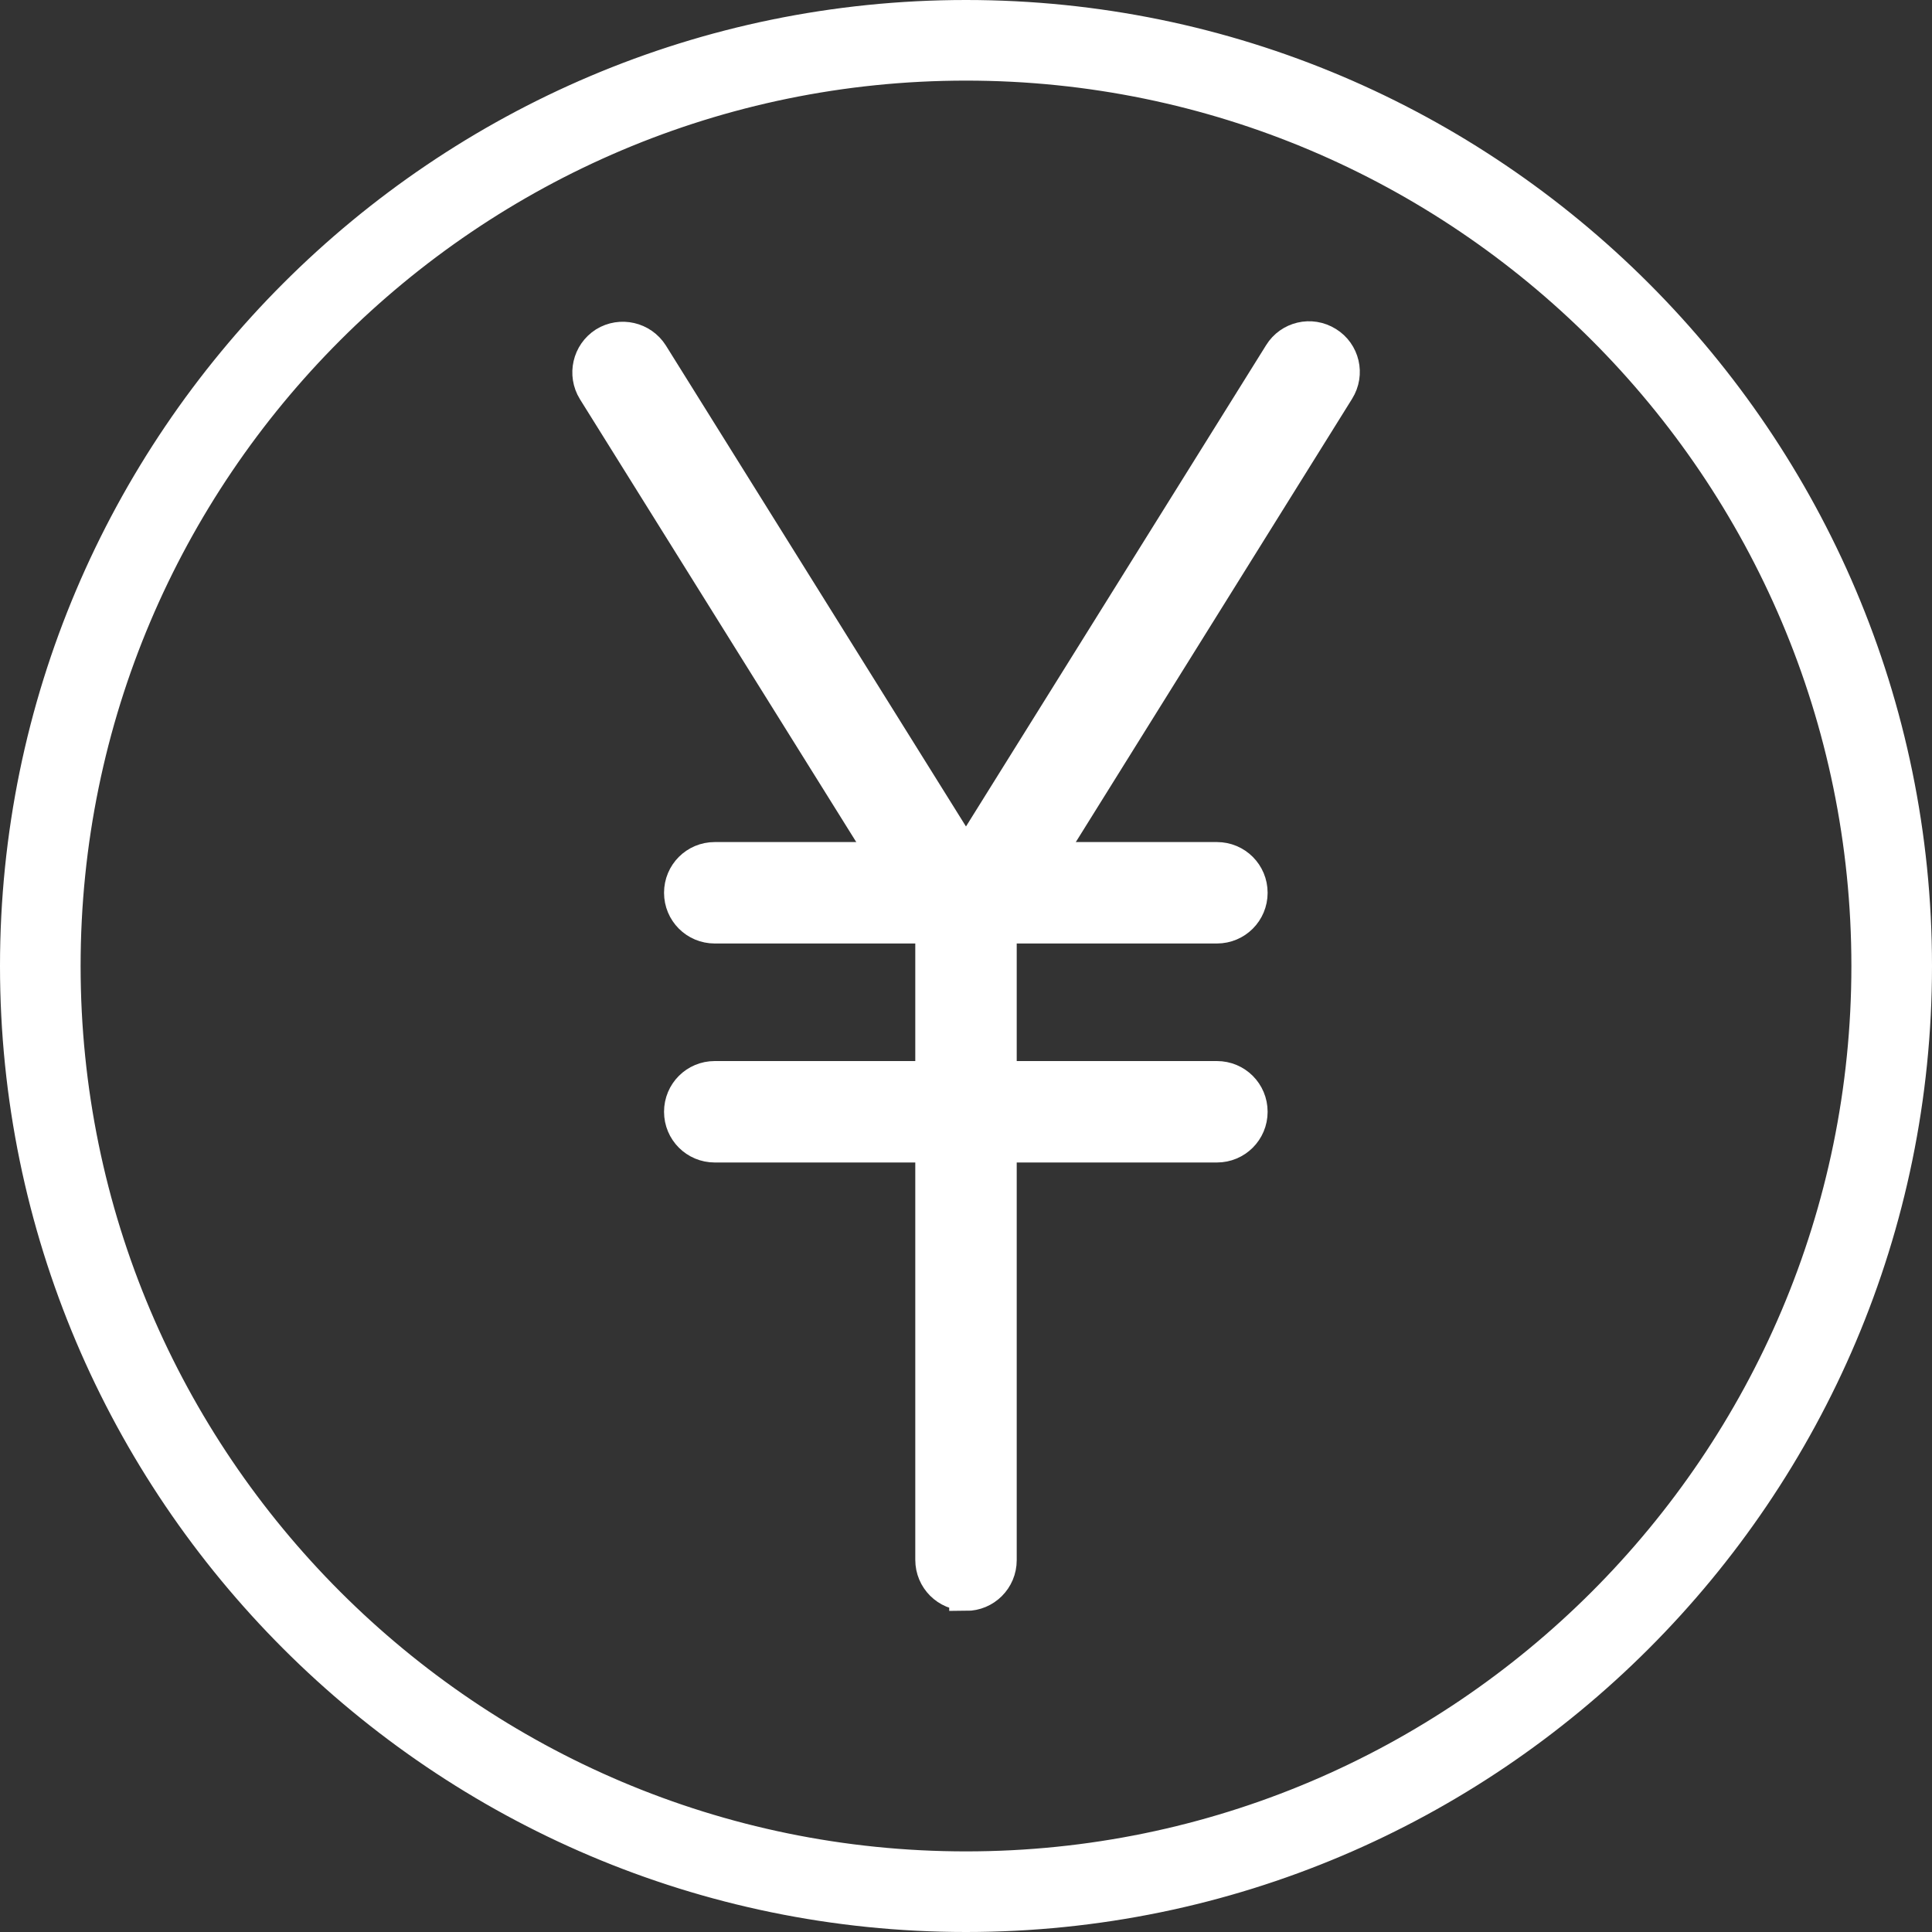 <?xml version="1.0" encoding="UTF-8"?>
<svg id="_レイヤー_2" data-name="レイヤー 2" xmlns="http://www.w3.org/2000/svg" viewBox="0 0 57.52 57.52">
  <rect x="0" y="0" width="57.52" height="57.52" fill="#333333" stroke="none"/>
  <defs>
    <style>
      .cls-1 {
        fill: #fff;
        stroke: #fff;
        stroke-miterlimit: 10;
      }
    </style>
  </defs>
  <g id="_デザイン" data-name="デザイン">
    <g>
      <path class="cls-1" d="M28.76,57.02C13.18,57.02.5,44.34.5,28.76S13.18.5,28.76.5s28.26,12.68,28.26,28.26-12.68,28.26-28.26,28.26ZM28.76,1.9C13.95,1.9,1.9,13.95,1.9,28.76s12.05,26.86,26.86,26.86,26.86-12.05,26.86-26.86S43.57,1.9,28.76,1.9Z"/>
      <g>
        <g>
          <path class="cls-1" d="M28.76,28.47c-.34,0-.66-.17-.85-.47l-10.22-16.38c-.29-.47-.15-1.09.32-1.39.47-.29,1.09-.15,1.39.32l10.22,16.38c.29.47.15,1.09-.32,1.39-.17.1-.35.15-.53.15Z"/>
          <path class="cls-1" d="M28.76,47.45c-.56,0-1.01-.45-1.01-1.01v-19.27l10.37-16.63c.29-.47.91-.62,1.39-.32.47.29.62.91.32,1.39l-10.06,16.14v18.7c0,.56-.45,1.01-1.01,1.01Z"/>
        </g>
        <path class="cls-1" d="M36.23,27.59h-14.95c-.56,0-1.01-.45-1.01-1.01s.45-1.01,1.01-1.01h14.95c.56,0,1.01.45,1.01,1.01s-.45,1.01-1.01,1.01Z"/>
        <path class="cls-1" d="M36.23,34.11h-14.95c-.56,0-1.01-.45-1.01-1.01s.45-1.01,1.01-1.01h14.95c.56,0,1.01.45,1.01,1.01s-.45,1.01-1.01,1.01Z"/>
      </g>
    </g>
  </g>
</svg>